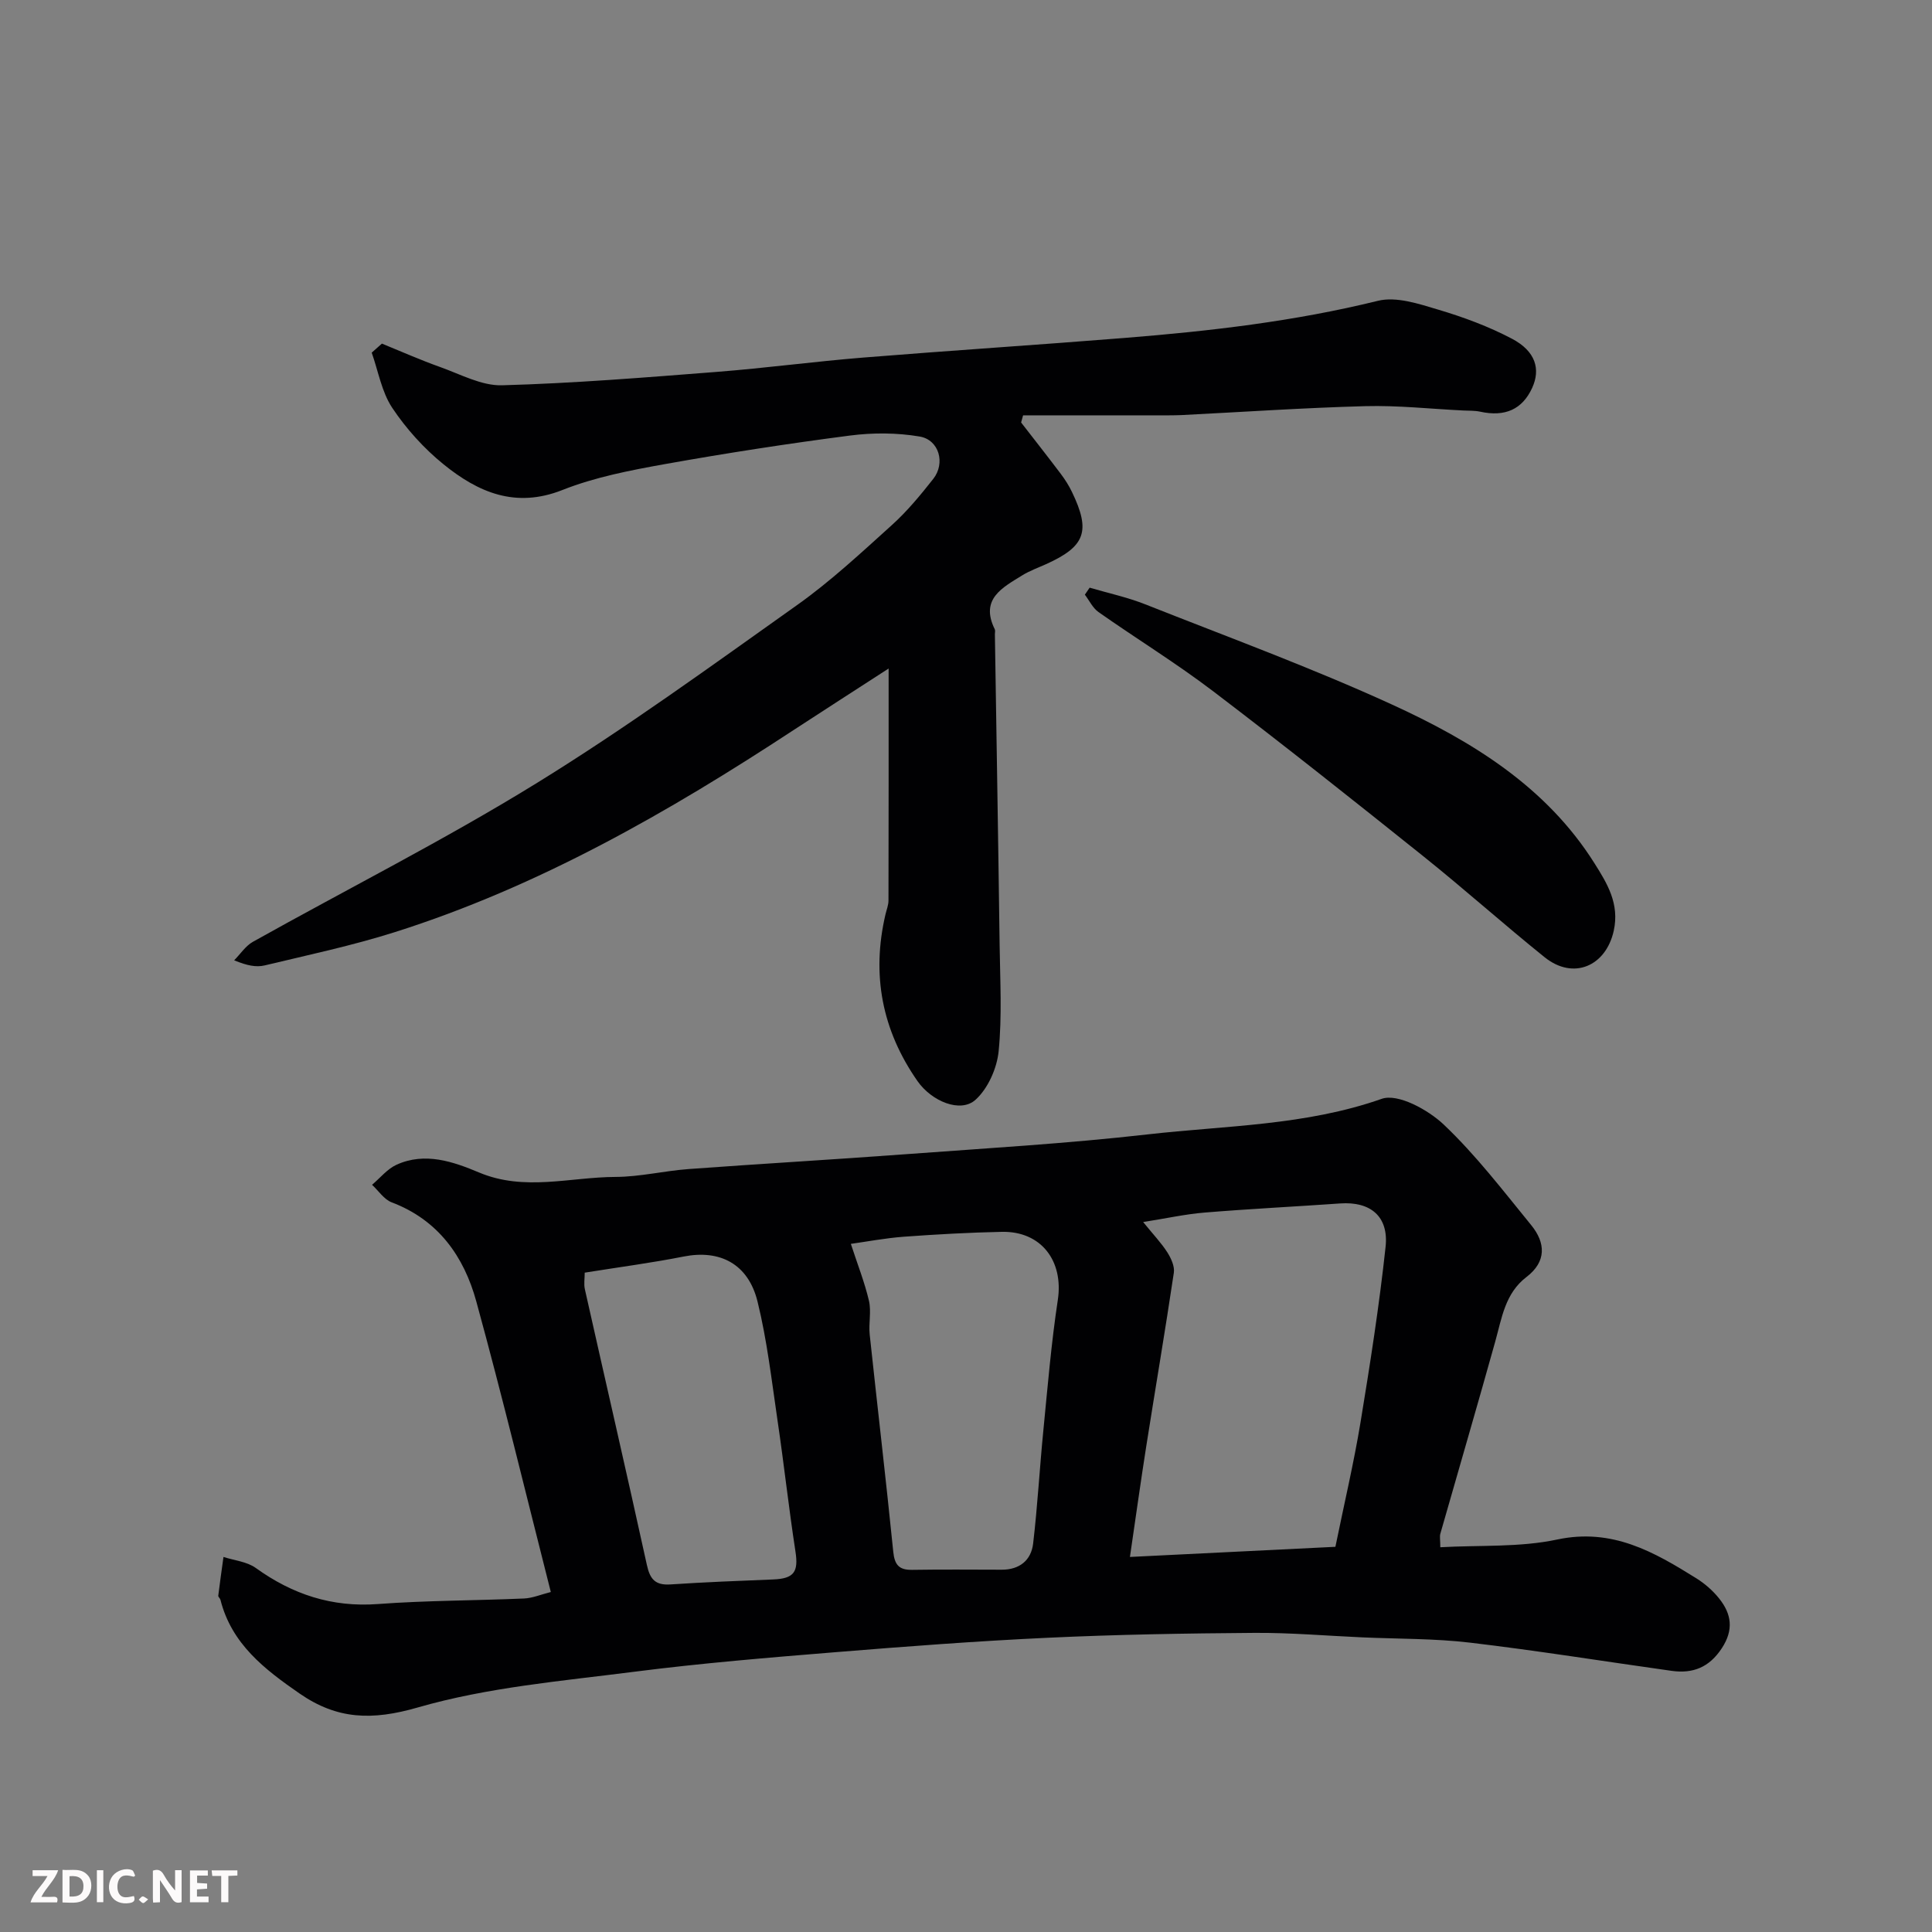 <svg enable-background="new 0 0 400 400" viewBox="0 0 400 400" xmlns="http://www.w3.org/2000/svg"><rect x="0" y="0" width="400" height="400" fill="#808080" stroke="none"/><path d="m298.2 320.34c8.15-.46 16.41.06 24.21-1.6 11.38-2.42 20.03 2.56 28.81 8.04 1.76 1.1 3.42 2.55 4.71 4.17 2.56 3.2 3.06 6.47.56 10.29-2.61 3.98-5.99 5.31-10.41 4.69-13.91-1.95-27.79-4.19-41.74-5.84-7.37-.87-14.85-.76-22.29-1.09-7.43-.33-14.87-.98-22.3-.93-14.26.1-28.54.34-42.79 1.01-14.65.68-29.28 1.79-43.9 2.98-13.91 1.13-27.84 2.28-41.68 4.05-15.05 1.93-30.4 3.22-44.87 7.4-9.46 2.73-16.69 2.51-24.48-2.88-7.27-5.03-14.08-10.26-16.39-19.41-.08-.31-.48-.59-.45-.85.33-2.68.71-5.35 1.08-8.02 2.24.73 4.84.96 6.67 2.27 7.61 5.48 15.78 8.19 25.3 7.48 10.06-.75 20.19-.71 30.28-1.15 1.74-.08 3.46-.82 5.52-1.34-5.13-20.18-9.97-40.26-15.43-60.17-2.55-9.3-7.87-16.86-17.52-20.51-1.58-.6-2.72-2.39-4.06-3.63 1.68-1.42 3.16-3.29 5.08-4.16 5.89-2.67 11.71-.64 17.07 1.61 9.41 3.96 18.86.95 28.26.92 5.05-.02 10.08-1.26 15.14-1.63 14.96-1.1 29.93-1.96 44.89-3.07 16.74-1.24 33.51-2.21 50.18-4.11 16.19-1.84 32.63-1.81 48.42-7.36 3.34-1.17 9.6 2.26 12.84 5.33 6.65 6.3 12.29 13.69 18.11 20.82 2.99 3.66 3.19 7.56-.98 10.74-4.43 3.38-5.1 8.47-6.46 13.34-3.71 13.31-7.6 26.58-11.39 39.87-.14.61.01 1.31.01 2.74zm-21.72-.09c1.86-9.1 3.81-17.35 5.19-25.7 1.99-12.1 3.89-24.23 5.2-36.41.68-6.34-3.18-9.42-9.4-8.98-9.36.66-18.73 1.12-28.08 1.89-4.02.33-8 1.22-12.71 1.96 2.17 2.68 3.78 4.35 5 6.27.78 1.23 1.55 2.9 1.35 4.23-1.78 11.95-3.81 23.86-5.69 35.79-1.16 7.38-2.19 14.79-3.4 23.05 14.42-.7 28.39-1.39 42.54-2.1zm-100.32-62.72c1.4 4.3 2.86 7.98 3.75 11.79.51 2.21-.09 4.66.15 6.97 1.6 15 3.37 29.98 4.88 44.98.28 2.79 1.25 3.8 3.96 3.75 6.16-.1 12.33-.04 18.49-.03 3.69.01 6.1-1.94 6.51-5.42.92-7.83 1.35-15.72 2.13-23.57.88-8.97 1.63-17.96 2.98-26.87 1.22-8.07-3.45-14.26-11.59-14.09-6.77.14-13.54.52-20.29 1.01-3.86.29-7.68 1.02-10.97 1.48zm-55.1 5.96c0 1.18-.21 2.36.03 3.43 4.27 19.03 8.66 38.04 12.84 57.09.65 2.97 1.75 4.23 4.87 4.03 7.08-.47 14.17-.75 21.26-1.03 4.35-.17 5.28-1.57 4.63-5.79-1.39-9.04-2.38-18.14-3.72-27.19-1.21-8.21-2.15-16.52-4.13-24.55-1.93-7.85-7.83-10.8-15.28-9.33-6.56 1.3-13.2 2.17-20.5 3.34z" fill="#010103"/><path d="m79.07 71.14c4 1.63 7.96 3.39 12.03 4.84 4.23 1.5 8.6 3.91 12.85 3.79 14.81-.41 29.61-1.62 44.39-2.77 10.15-.79 20.25-2.15 30.39-2.97 18.05-1.46 36.13-2.62 54.18-4.07 17.62-1.41 35.12-3.43 52.37-7.68 3.8-.94 8.45.62 12.47 1.82 5.24 1.56 10.47 3.49 15.3 6.04 4.87 2.57 5.96 6.28 4.16 10.19-2.05 4.44-5.61 6.03-10.78 4.9-1.12-.24-2.31-.18-3.47-.24-6.77-.33-13.54-1.08-20.29-.9-12.71.34-25.4 1.21-38.1 1.85-.83.04-1.67.04-2.5.05-10.08 0-20.17 0-30.25 0-.14.49-.28.99-.41 1.48 2.75 3.55 5.53 7.08 8.23 10.66.88 1.17 1.68 2.43 2.31 3.75 3.91 8.12 2.76 11.26-5.41 14.94-1.64.74-3.36 1.35-4.88 2.29-4.11 2.55-8.81 4.9-5.7 11.18.13.27.02.66.02.99.33 21.43.7 42.85.98 64.28.1 7.36.52 14.78-.2 22.07-.35 3.54-2.2 7.72-4.78 10.06-3.11 2.82-9.1.33-12.03-3.87-7.34-10.52-9.55-22.02-6.62-34.51.22-.95.62-1.91.62-2.86.04-15.65.03-31.31.03-48.04-6.94 4.5-13.29 8.56-19.6 12.69-25.99 17.06-52.85 32.46-82.67 41.9-8.82 2.79-17.91 4.72-26.92 6.88-1.72.41-3.62.06-6.31-1.06 1.29-1.3 2.37-2.99 3.9-3.84 19.52-10.92 39.54-21.02 58.56-32.74 18.58-11.45 36.3-24.34 54.12-36.99 6.94-4.93 13.24-10.81 19.58-16.53 3.17-2.86 5.93-6.21 8.58-9.57 2.55-3.24 1.23-8.08-2.81-8.77-4.71-.8-9.71-.82-14.46-.2-12.79 1.66-25.55 3.63-38.25 5.9-7.19 1.29-14.52 2.7-21.26 5.37-9.75 3.86-17.47.46-24.6-5.31-4.06-3.29-7.73-7.35-10.63-11.7-2.19-3.29-2.89-7.58-4.25-11.43.72-.62 1.41-1.24 2.11-1.87z" fill="#010103"/><path d="m225.6 121.67c3.84 1.13 7.79 1.98 11.49 3.44 17.09 6.77 34.39 13.11 51.09 20.75 16.46 7.53 31.93 16.96 41.95 32.89 2.61 4.14 5.21 8.35 3.98 13.95-1.62 7.34-8.35 10.28-14.32 5.48-8.44-6.79-16.53-14.03-24.98-20.8-14.44-11.56-28.93-23.07-43.65-34.27-7.64-5.81-15.86-10.86-23.73-16.39-1.19-.84-1.9-2.38-2.82-3.6.33-.48.66-.96.99-1.45z" fill="#010103"/><g fill="#fcfafa"><path d="m37.59 393.81c-.92.31-1.52.05-2-.78-.7-1.2-1.52-2.34-2.47-3.78v4.59c-.55.03-.95.05-1.41.07-.03-.37-.06-.64-.06-.91 0-1.91 0-3.81 0-5.7 1.13-.41 1.77-.03 2.29.91.62 1.11 1.38 2.14 2.31 3.19v-4.2h1.35v6.61z"/><path d="m12.94 393.88v-6.75c1.9.19 3.93-.54 5.37 1.29.8 1.01.78 2.88.03 3.97-1.37 1.97-3.4 1.51-5.4 1.49m1.45-1.22c2.04.12 2.92-.58 2.89-2.21-.03-1.51-.98-2.19-2.89-2z"/><path d="m11.81 393.87h-5.49c.68-2.18 2.47-3.48 3.51-5.45h-3.08v-1.21h5.29c-.71 2.13-2.44 3.48-3.47 5.51.86 0 1.63.04 2.39-.01.79-.05 1.14.21.85 1.16"/><path d="m39.33 393.86v-6.61h3.7v1.07h-2.22v1.52c.68.04 1.34.09 2.07.13v1.07c-.72.05-1.38.09-2.1.14v1.48h2.4v1.19h-3.84z"/><path d="m27.71 388.56c-1.15-.3-2.46-.61-3.1.64-.37.73-.41 1.93-.06 2.67.63 1.35 1.99.93 3.17.68.35.94-.01 1.32-.93 1.46-1.62.25-3.05-.27-3.76-1.48-.73-1.24-.6-3.03.31-4.17.88-1.11 2.71-1.7 4-1.16.32.13.44.74.65 1.12-.1.08-.19.16-.28.24"/><path d="m49.15 387.24v1.07c-.59.02-1.17.05-1.87.08v5.44h-1.48v-5.44h-1.85c-.05-.4-.08-.73-.13-1.15z"/><path d="m20.06 387.21h1.33v6.62h-1.33z"/><path d="m30.68 393.25c-.49.38-.8.79-1.05.76-.32-.05-.6-.45-.9-.7.26-.24.51-.64.8-.67.29-.04.62.3 1.15.61"/></g></svg>